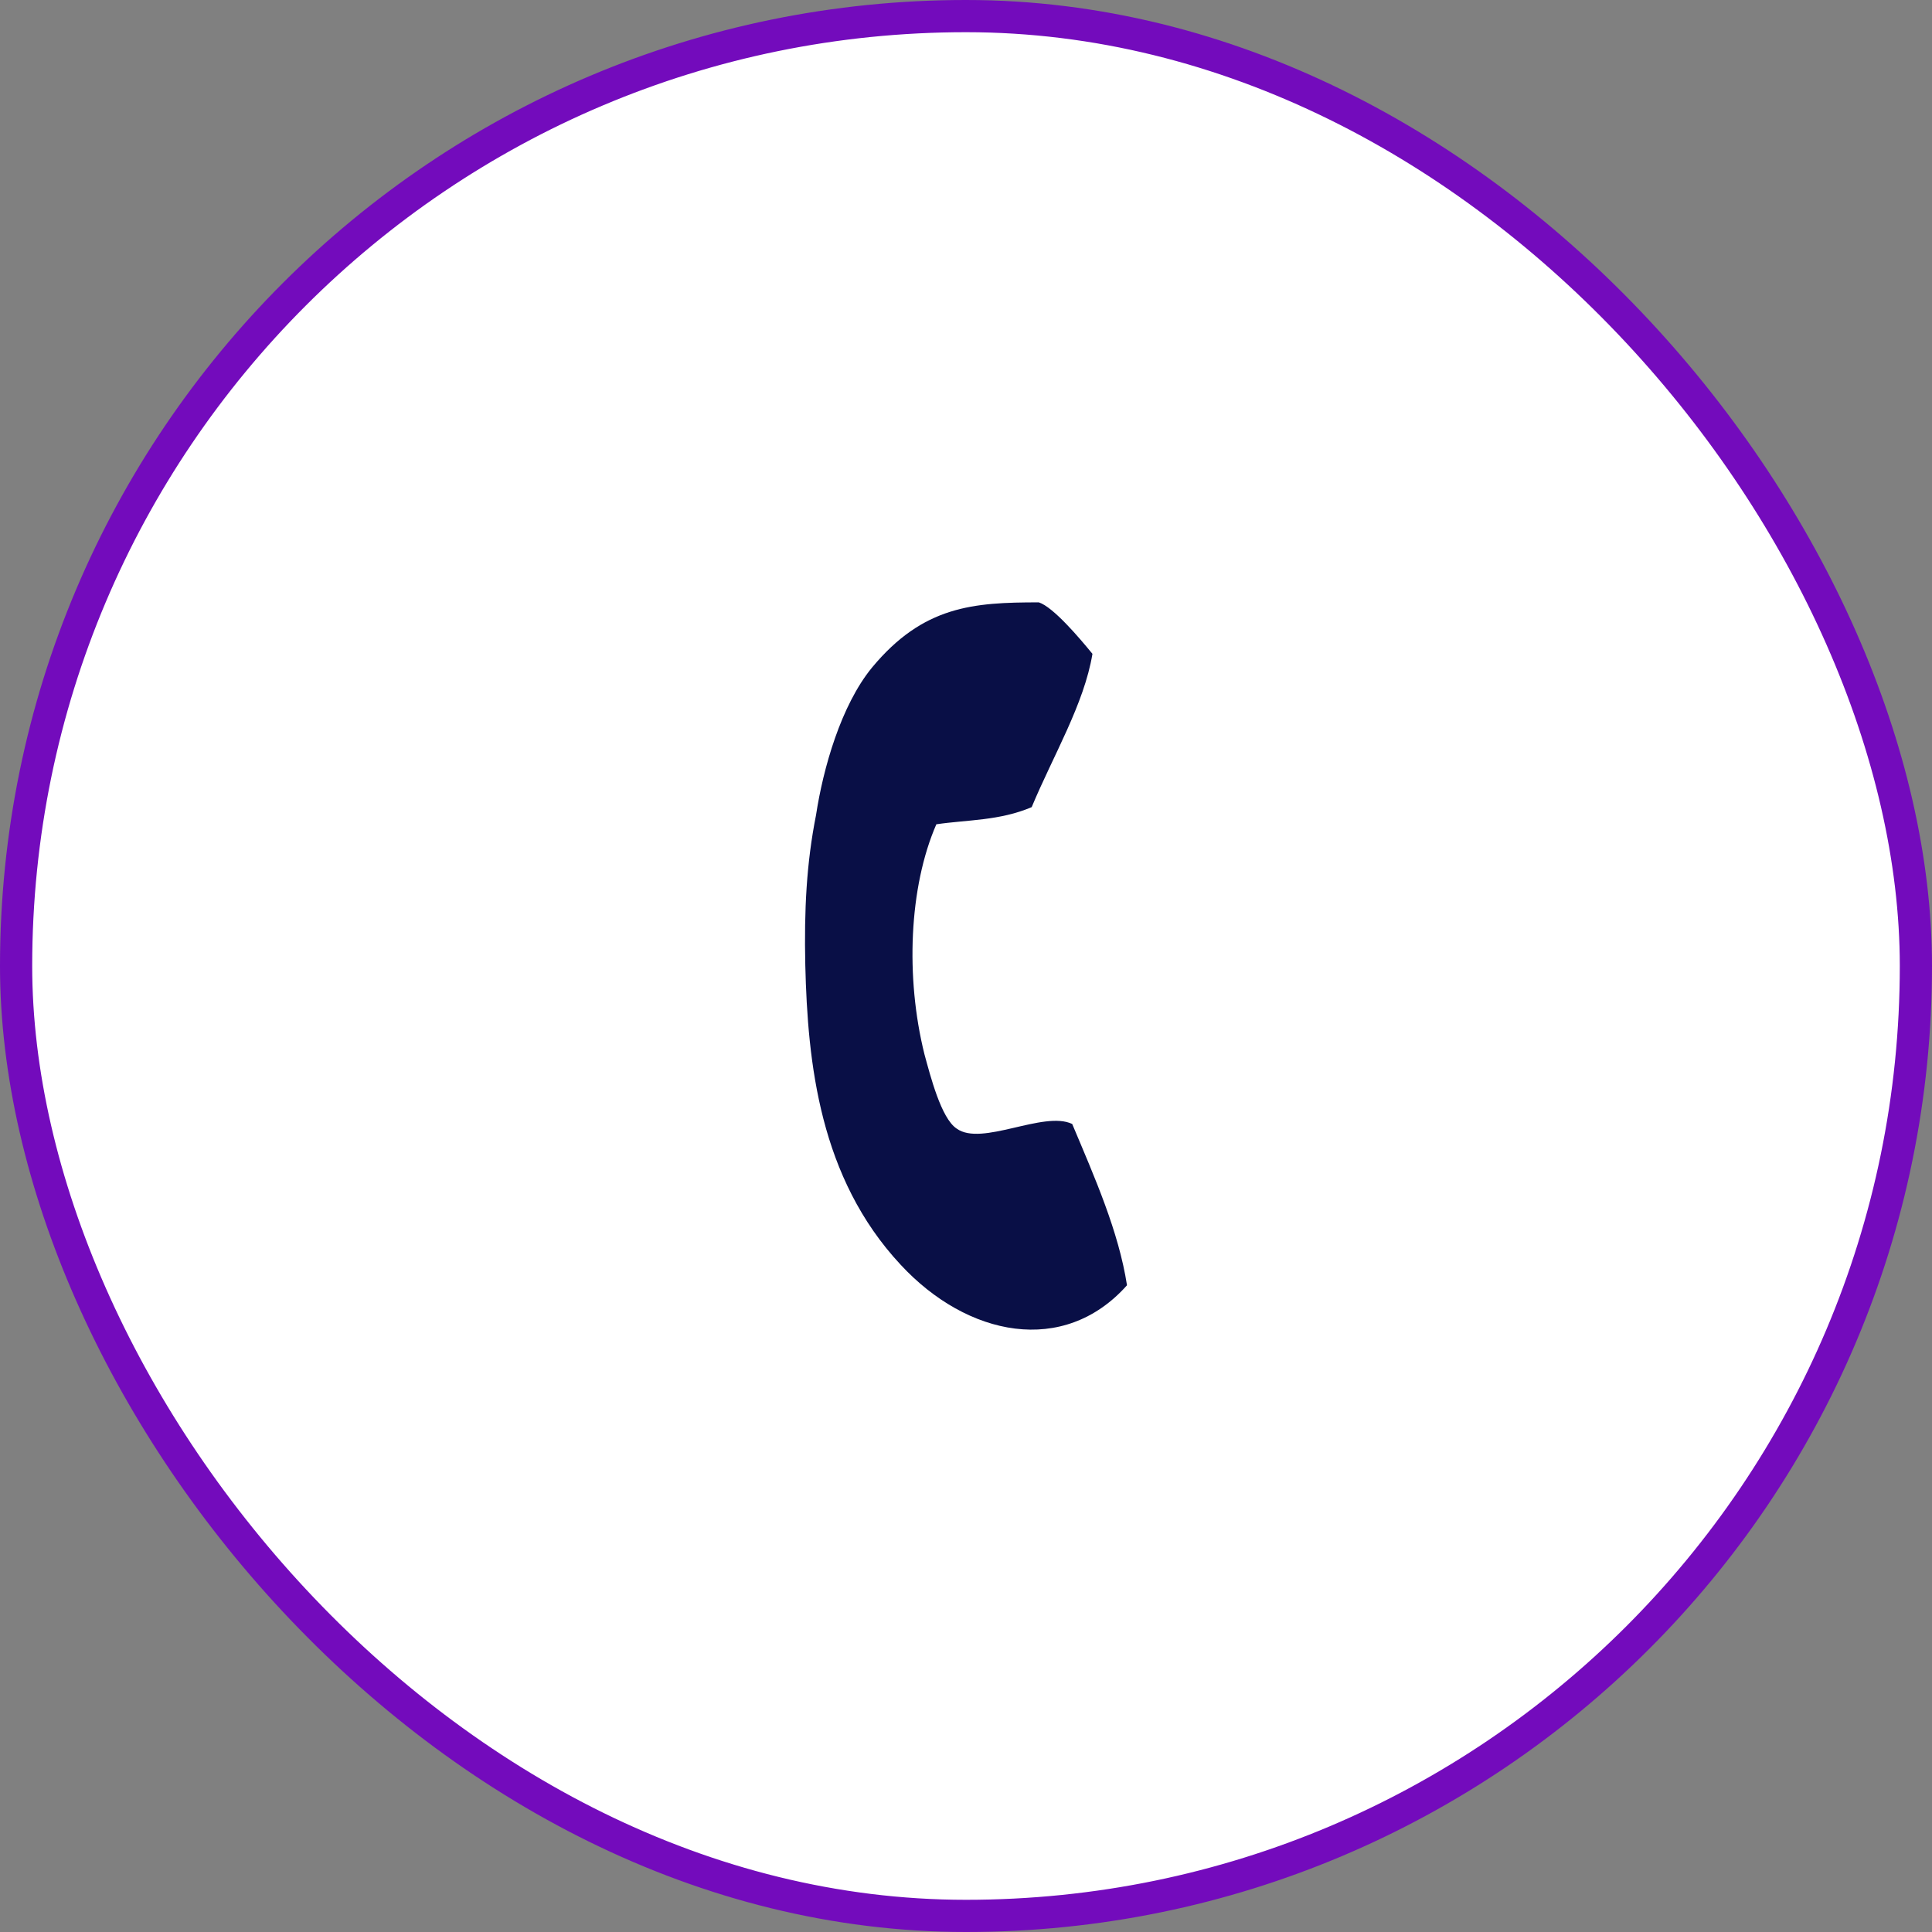 <?xml version="1.0" encoding="UTF-8"?> <svg xmlns="http://www.w3.org/2000/svg" width="60" height="60" viewBox="0 0 60 60" fill="none"><rect x="0" y="0" width="60" height="60" fill="#808080" stroke="none"/> <rect x="0.5" y="0.5" width="59" height="59" rx="29.5" fill="white"></rect> <path d="M32.04 25.066C31.041 25.492 30.041 25.457 29.079 25.599C28.228 27.553 28.117 30.359 28.709 32.739C28.894 33.414 29.227 34.729 29.708 35.048C30.485 35.617 32.41 34.48 33.298 34.906C34.001 36.576 34.741 38.246 35 39.915C33.039 42.118 30.041 41.514 27.969 39.276C25.453 36.576 25.083 33.023 25.009 29.968C24.972 28.263 25.046 26.807 25.342 25.315C25.564 23.858 26.119 21.904 27.081 20.732C28.672 18.814 30.226 18.707 32.262 18.707C32.706 18.849 33.52 19.808 33.927 20.306C33.668 21.869 32.706 23.467 32.04 25.066Z" fill="#090F46"></path> <rect x="0.5" y="0.5" width="59" height="59" rx="29.5" stroke="#730BBC"></rect> </svg> 